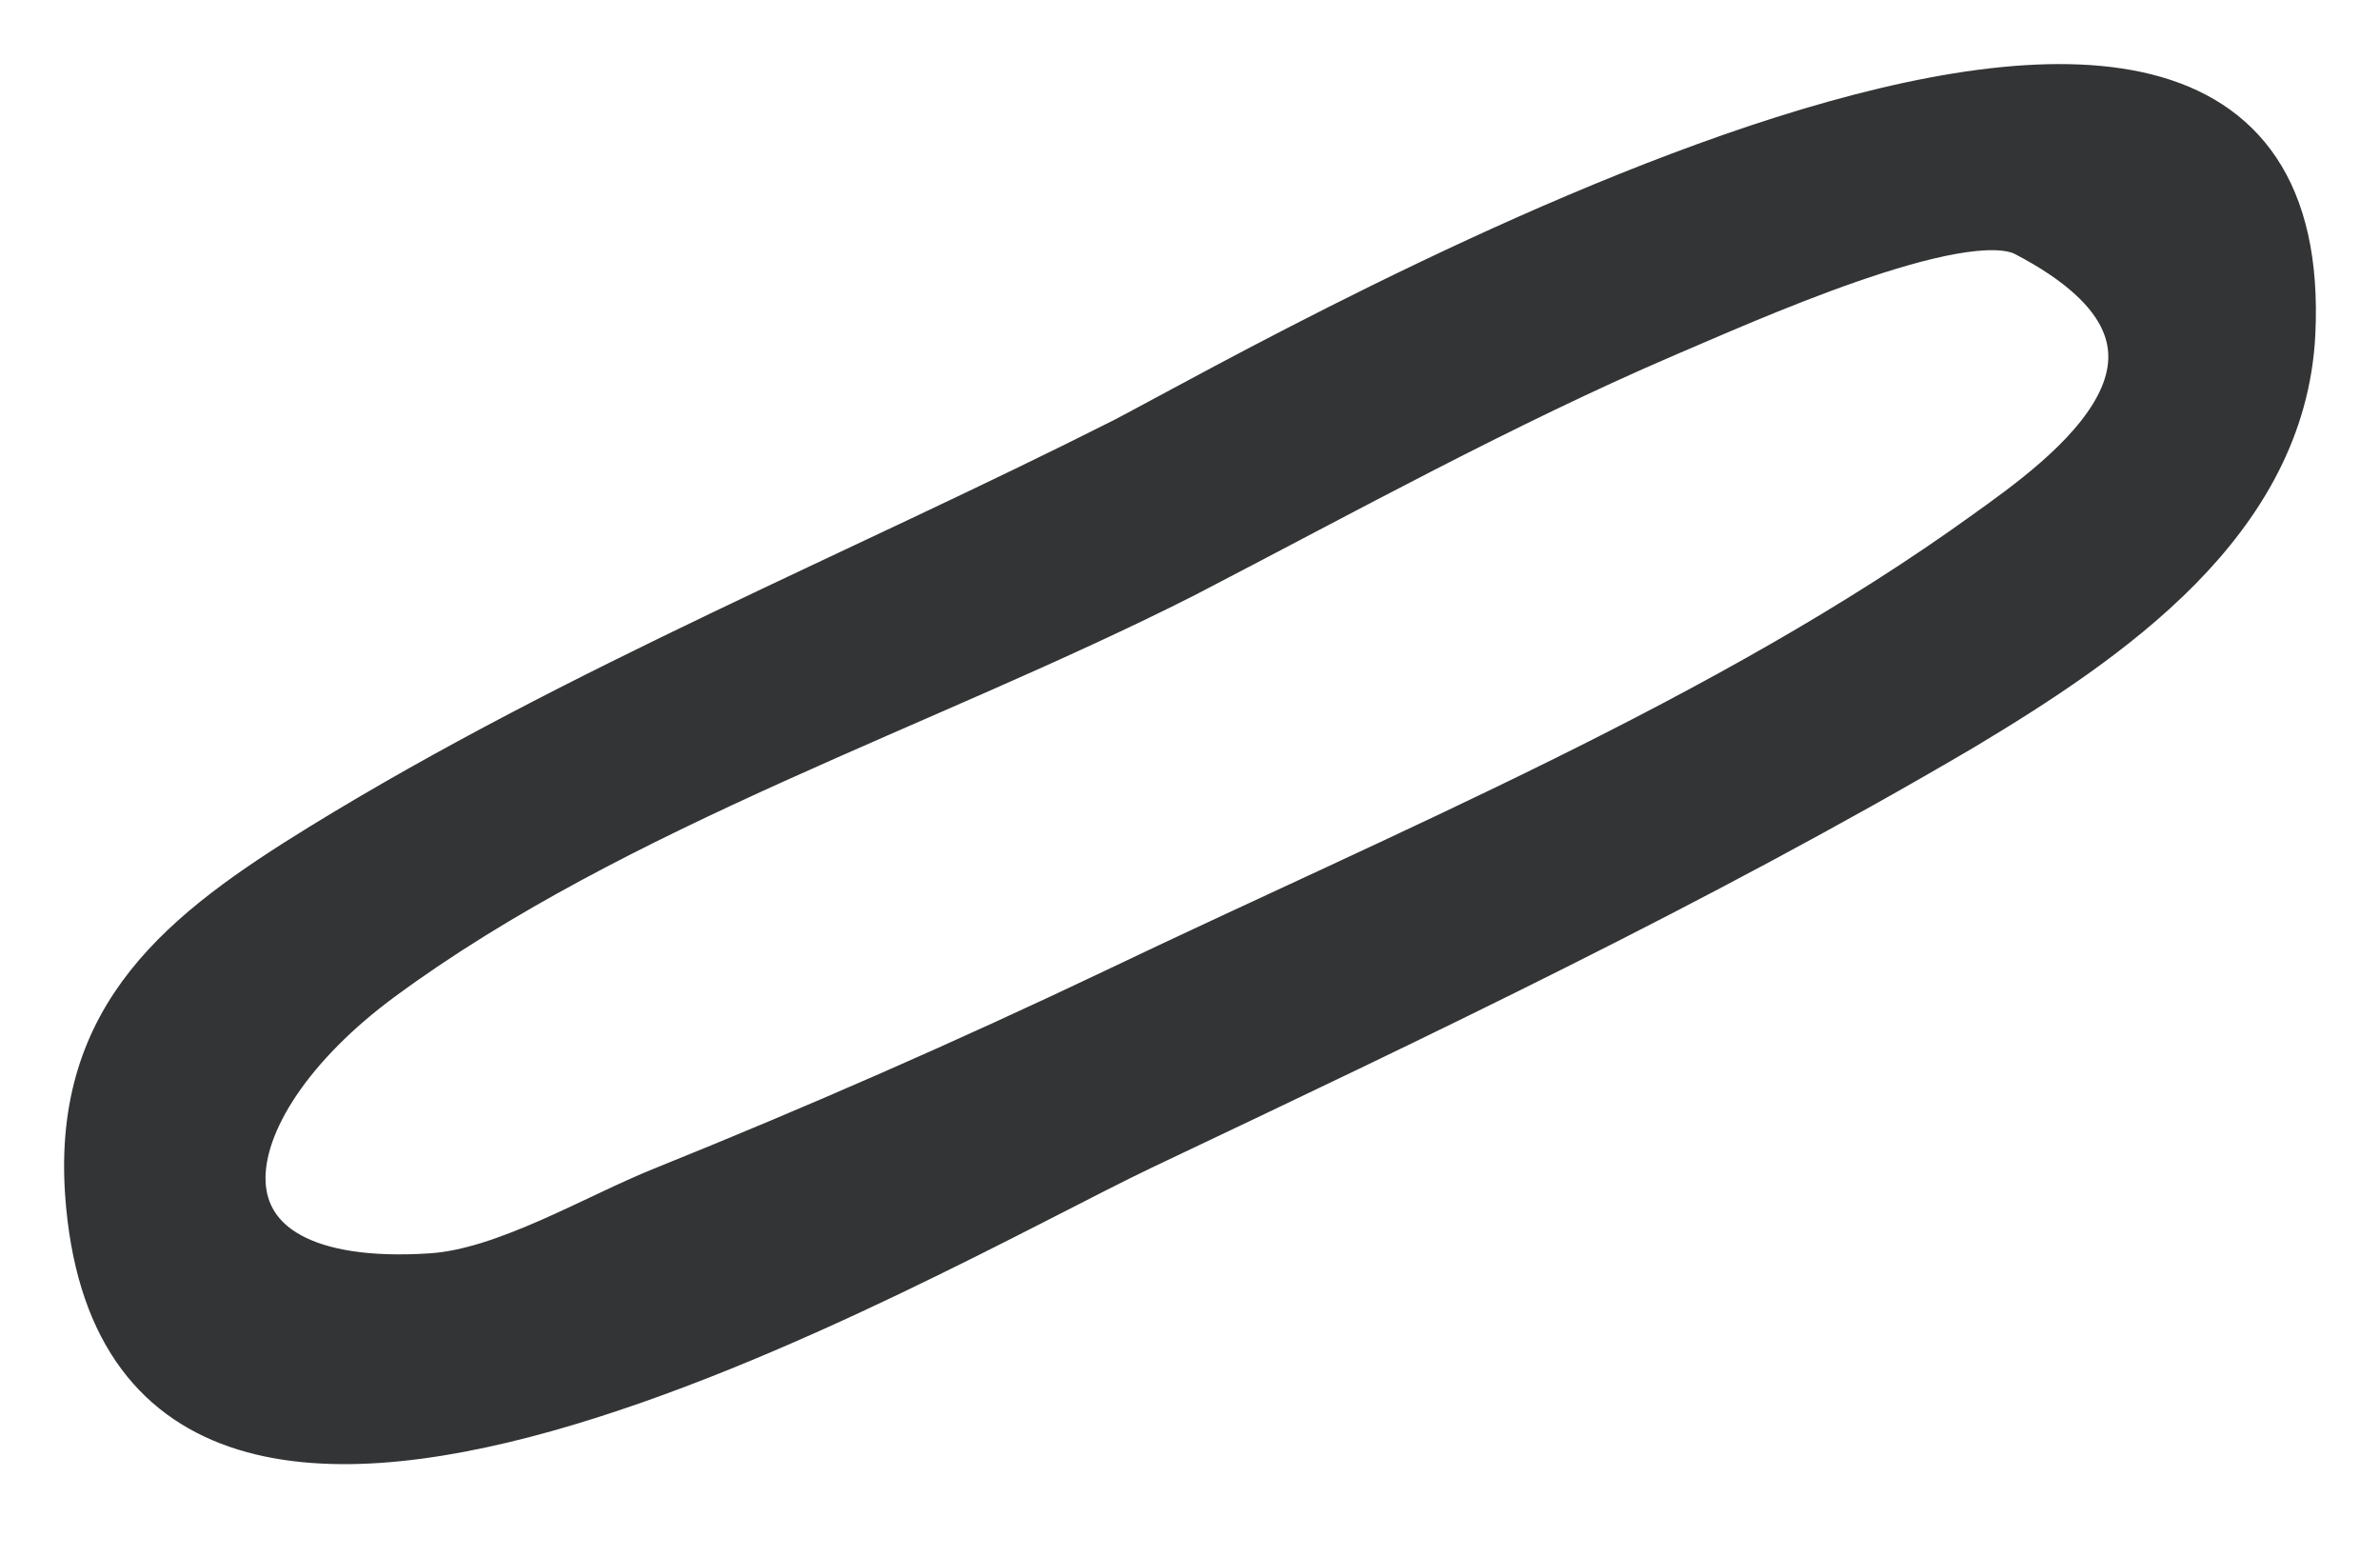 <?xml version="1.0" encoding="UTF-8"?> <svg xmlns="http://www.w3.org/2000/svg" width="78" height="51" viewBox="0 0 78 51" fill="none"> <path d="M65.042 17.444C67.611 15.601 73.564 11.452 66.353 7.699C64.308 6.651 57.038 9.963 54.61 10.992C49.297 13.271 44.076 16.159 38.83 18.88C30.369 23.165 20.224 26.424 12.537 32.082C6.683 36.386 5.772 42.316 14.14 41.761C16.549 41.603 19.504 39.815 21.709 38.932C26.722 36.913 31.657 34.748 36.513 32.438C45.992 27.904 56.592 23.539 65.042 17.444ZM36.861 14.368C42.383 11.473 76.078 -7.89 75.182 10.923C74.878 17.119 69.165 20.987 64.324 23.892C55.664 28.981 46.479 33.339 37.469 37.613C30.204 41.075 4.056 56.594 2.832 39.103C2.429 33.221 5.973 30.476 10.527 27.671C18.983 22.481 28.153 18.767 36.861 14.368Z" fill="#333435" stroke="#333435" stroke-width="1.4"></path> </svg> 